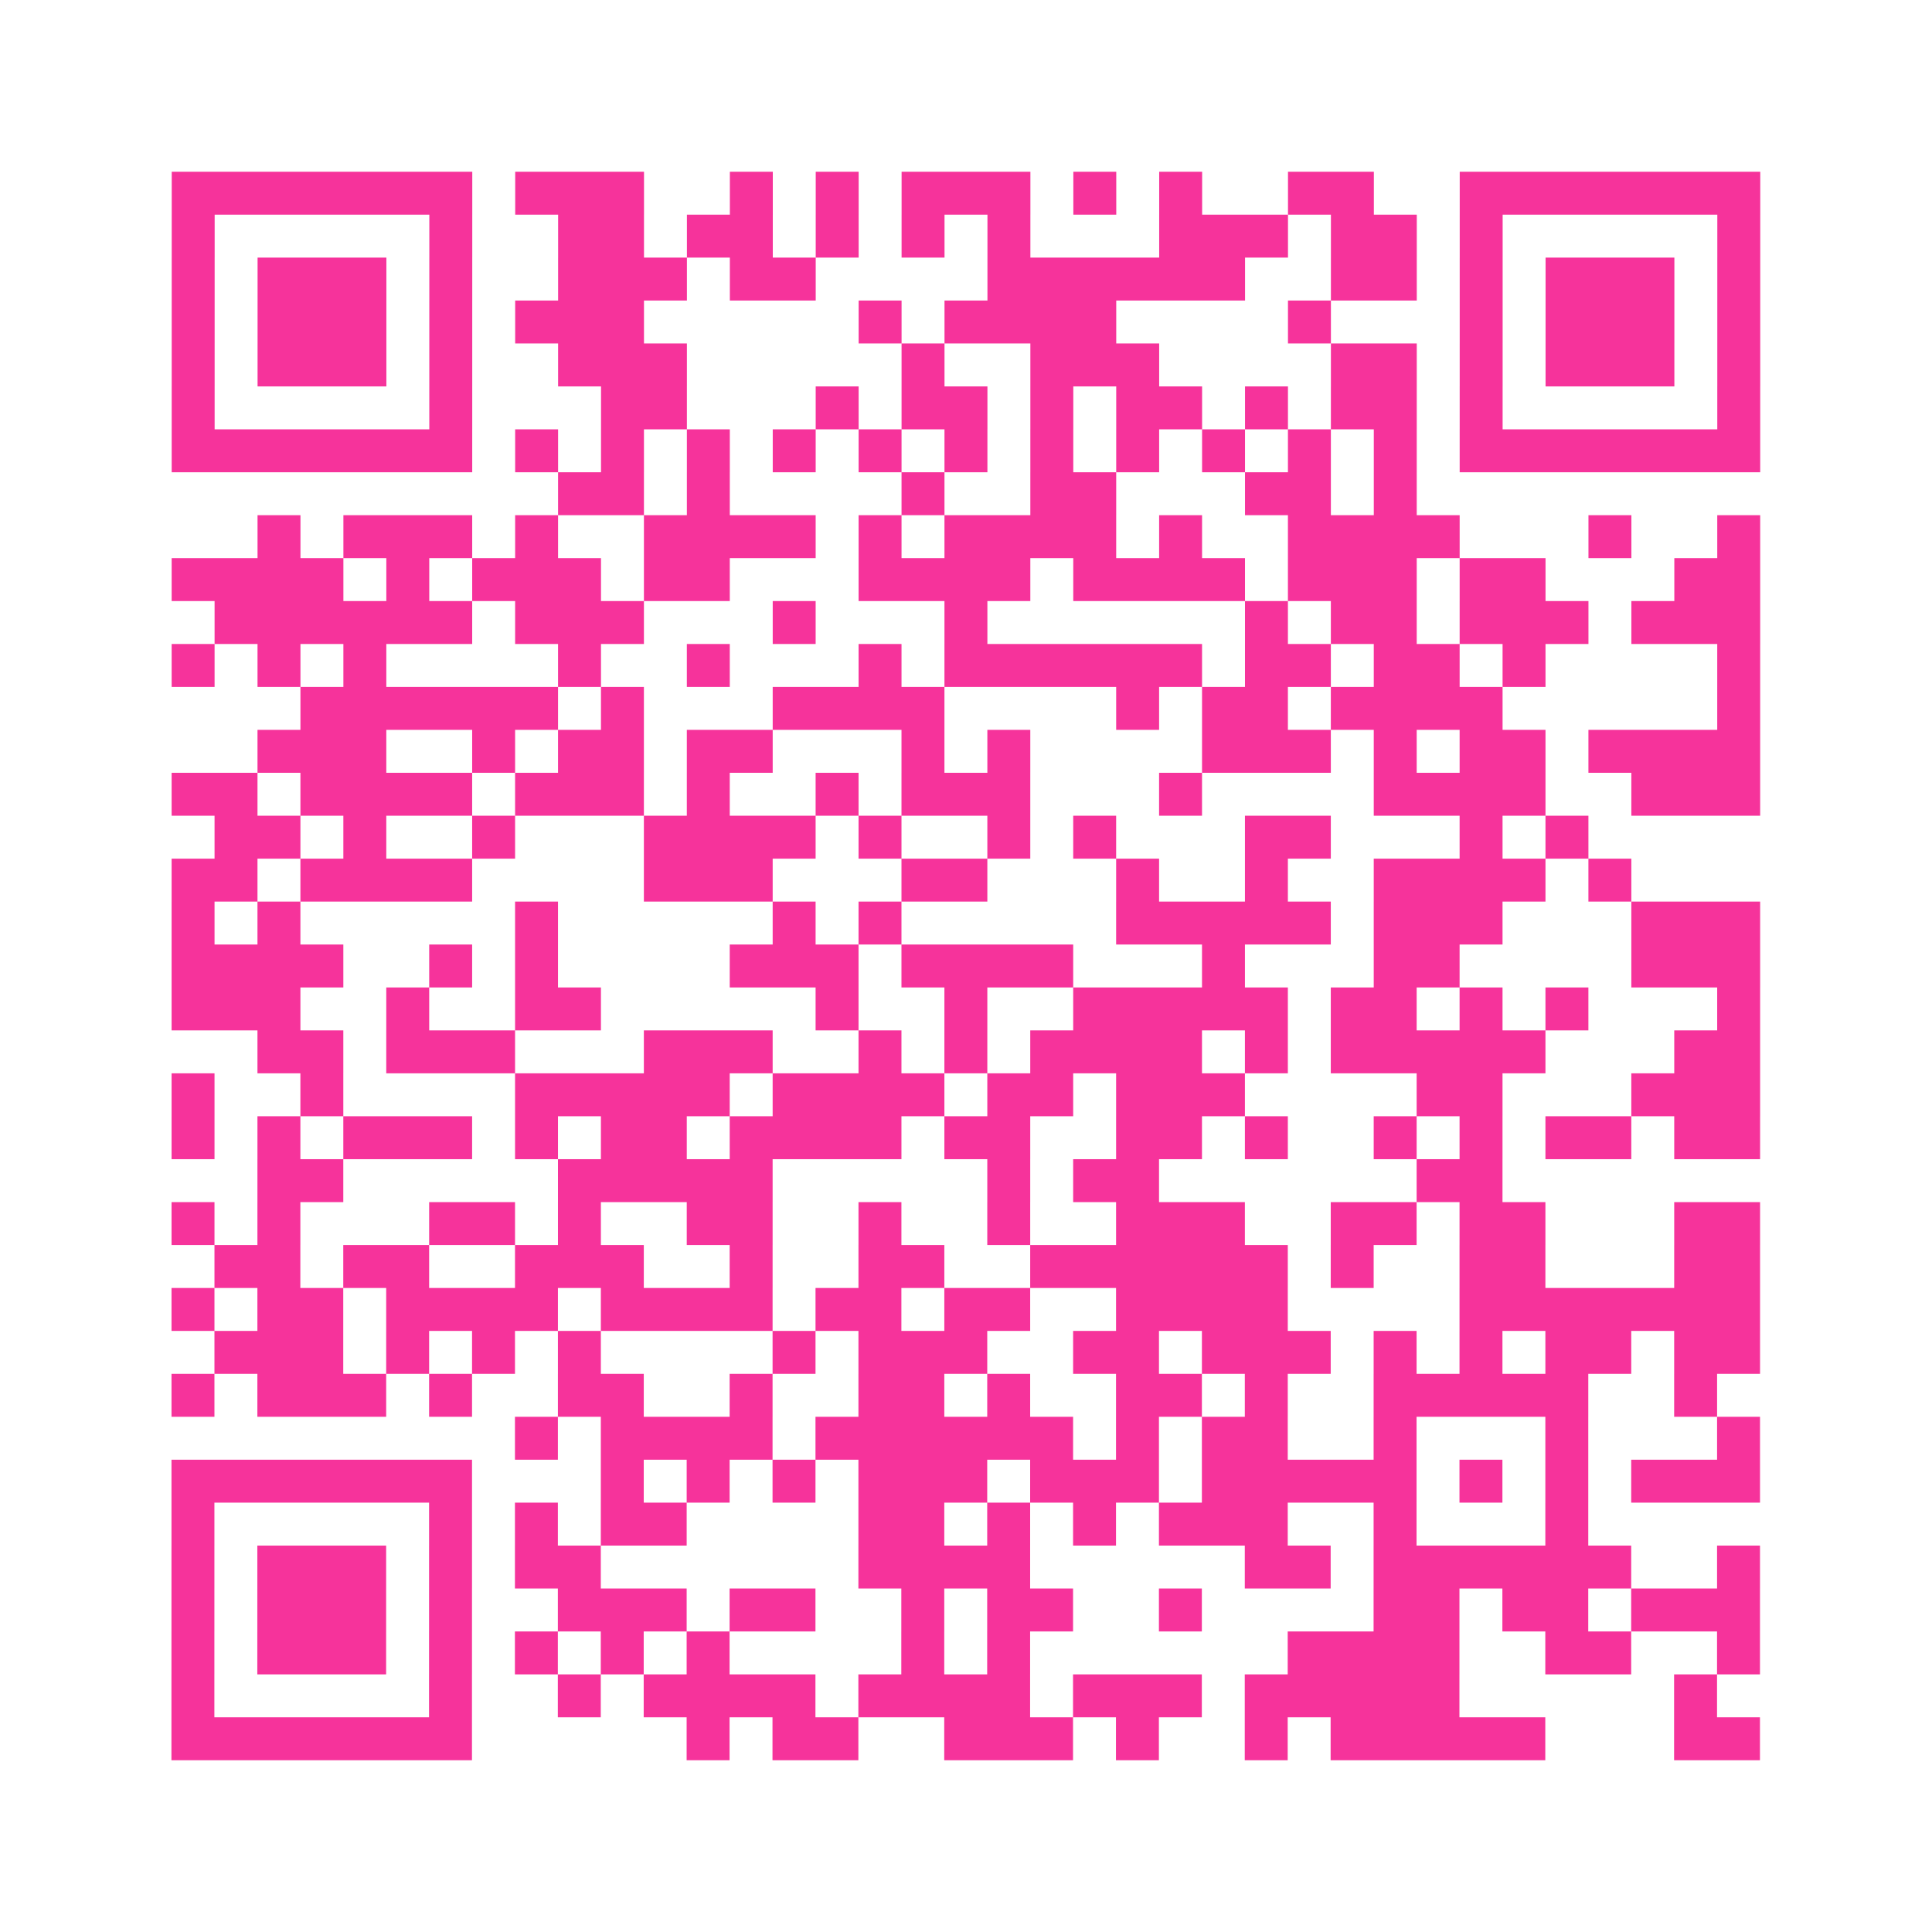<?xml version="1.0" encoding="UTF-8"?>
<svg xmlns="http://www.w3.org/2000/svg" viewBox="0 0 45 45" class="pyqrcode"><path fill="transparent" d="M0 0h45v45h-45z"/><path stroke="#f6339b" class="pyqrline" d="M4 4.5h7m1 0h3m2 0h1m1 0h1m1 0h3m1 0h1m1 0h1m2 0h2m2 0h7m-37 1h1m5 0h1m2 0h2m1 0h2m1 0h1m1 0h1m1 0h1m3 0h3m1 0h2m1 0h1m5 0h1m-37 1h1m1 0h3m1 0h1m2 0h3m1 0h2m4 0h6m2 0h2m1 0h1m1 0h3m1 0h1m-37 1h1m1 0h3m1 0h1m1 0h3m5 0h1m1 0h4m4 0h1m3 0h1m1 0h3m1 0h1m-37 1h1m1 0h3m1 0h1m2 0h3m5 0h1m2 0h3m4 0h2m1 0h1m1 0h3m1 0h1m-37 1h1m5 0h1m3 0h2m3 0h1m1 0h2m1 0h1m1 0h2m1 0h1m1 0h2m1 0h1m5 0h1m-37 1h7m1 0h1m1 0h1m1 0h1m1 0h1m1 0h1m1 0h1m1 0h1m1 0h1m1 0h1m1 0h1m1 0h1m1 0h7m-28 1h2m1 0h1m4 0h1m2 0h2m3 0h2m1 0h1m-27 1h1m1 0h3m1 0h1m2 0h4m1 0h1m1 0h4m1 0h1m2 0h4m3 0h1m2 0h1m-37 1h4m1 0h1m1 0h3m1 0h2m3 0h4m1 0h4m1 0h3m1 0h2m3 0h2m-36 1h6m1 0h3m3 0h1m3 0h1m6 0h1m1 0h2m1 0h3m1 0h3m-37 1h1m1 0h1m1 0h1m4 0h1m2 0h1m3 0h1m1 0h6m1 0h2m1 0h2m1 0h1m4 0h1m-34 1h6m1 0h1m3 0h4m4 0h1m1 0h2m1 0h4m5 0h1m-35 1h3m2 0h1m1 0h2m1 0h2m3 0h1m1 0h1m4 0h3m1 0h1m1 0h2m1 0h4m-37 1h2m1 0h4m1 0h3m1 0h1m2 0h1m1 0h3m3 0h1m4 0h4m2 0h3m-36 1h2m1 0h1m2 0h1m3 0h4m1 0h1m2 0h1m1 0h1m3 0h2m3 0h1m1 0h1m-33 1h2m1 0h4m4 0h3m3 0h2m3 0h1m2 0h1m2 0h4m1 0h1m-34 1h1m1 0h1m5 0h1m5 0h1m1 0h1m5 0h5m1 0h3m3 0h3m-37 1h4m2 0h1m1 0h1m4 0h3m1 0h4m3 0h1m3 0h2m4 0h3m-37 1h3m2 0h1m2 0h2m5 0h1m2 0h1m2 0h5m1 0h2m1 0h1m1 0h1m3 0h1m-35 1h2m1 0h3m3 0h3m2 0h1m1 0h1m1 0h4m1 0h1m1 0h5m3 0h2m-37 1h1m2 0h1m4 0h5m1 0h4m1 0h2m1 0h3m4 0h2m3 0h3m-37 1h1m1 0h1m1 0h3m1 0h1m1 0h2m1 0h4m1 0h2m2 0h2m1 0h1m2 0h1m1 0h1m1 0h2m1 0h2m-35 1h2m5 0h5m5 0h1m1 0h2m6 0h2m-31 1h1m1 0h1m3 0h2m1 0h1m2 0h2m2 0h1m2 0h1m2 0h3m2 0h2m1 0h2m3 0h2m-36 1h2m1 0h2m2 0h3m2 0h1m2 0h2m2 0h6m1 0h1m2 0h2m3 0h2m-37 1h1m1 0h2m1 0h4m1 0h4m1 0h2m1 0h2m2 0h4m4 0h7m-36 1h3m1 0h1m1 0h1m1 0h1m4 0h1m1 0h3m2 0h2m1 0h3m1 0h1m1 0h1m1 0h2m1 0h2m-37 1h1m1 0h3m1 0h1m2 0h2m2 0h1m2 0h2m1 0h1m2 0h2m1 0h1m2 0h5m2 0h1m-28 1h1m1 0h4m1 0h6m1 0h1m1 0h2m2 0h1m3 0h1m3 0h1m-37 1h7m3 0h1m1 0h1m1 0h1m1 0h3m1 0h3m1 0h5m1 0h1m1 0h1m1 0h3m-37 1h1m5 0h1m1 0h1m1 0h2m4 0h2m1 0h1m1 0h1m1 0h3m2 0h1m3 0h1m-33 1h1m1 0h3m1 0h1m1 0h2m6 0h4m5 0h2m1 0h6m2 0h1m-37 1h1m1 0h3m1 0h1m2 0h3m1 0h2m2 0h1m1 0h2m2 0h1m4 0h2m1 0h2m1 0h3m-37 1h1m1 0h3m1 0h1m1 0h1m1 0h1m1 0h1m4 0h1m1 0h1m6 0h4m2 0h2m2 0h1m-37 1h1m5 0h1m2 0h1m1 0h4m1 0h4m1 0h3m1 0h5m5 0h1m-36 1h7m5 0h1m1 0h2m2 0h3m1 0h1m2 0h1m1 0h5m3 0h2"/></svg>
